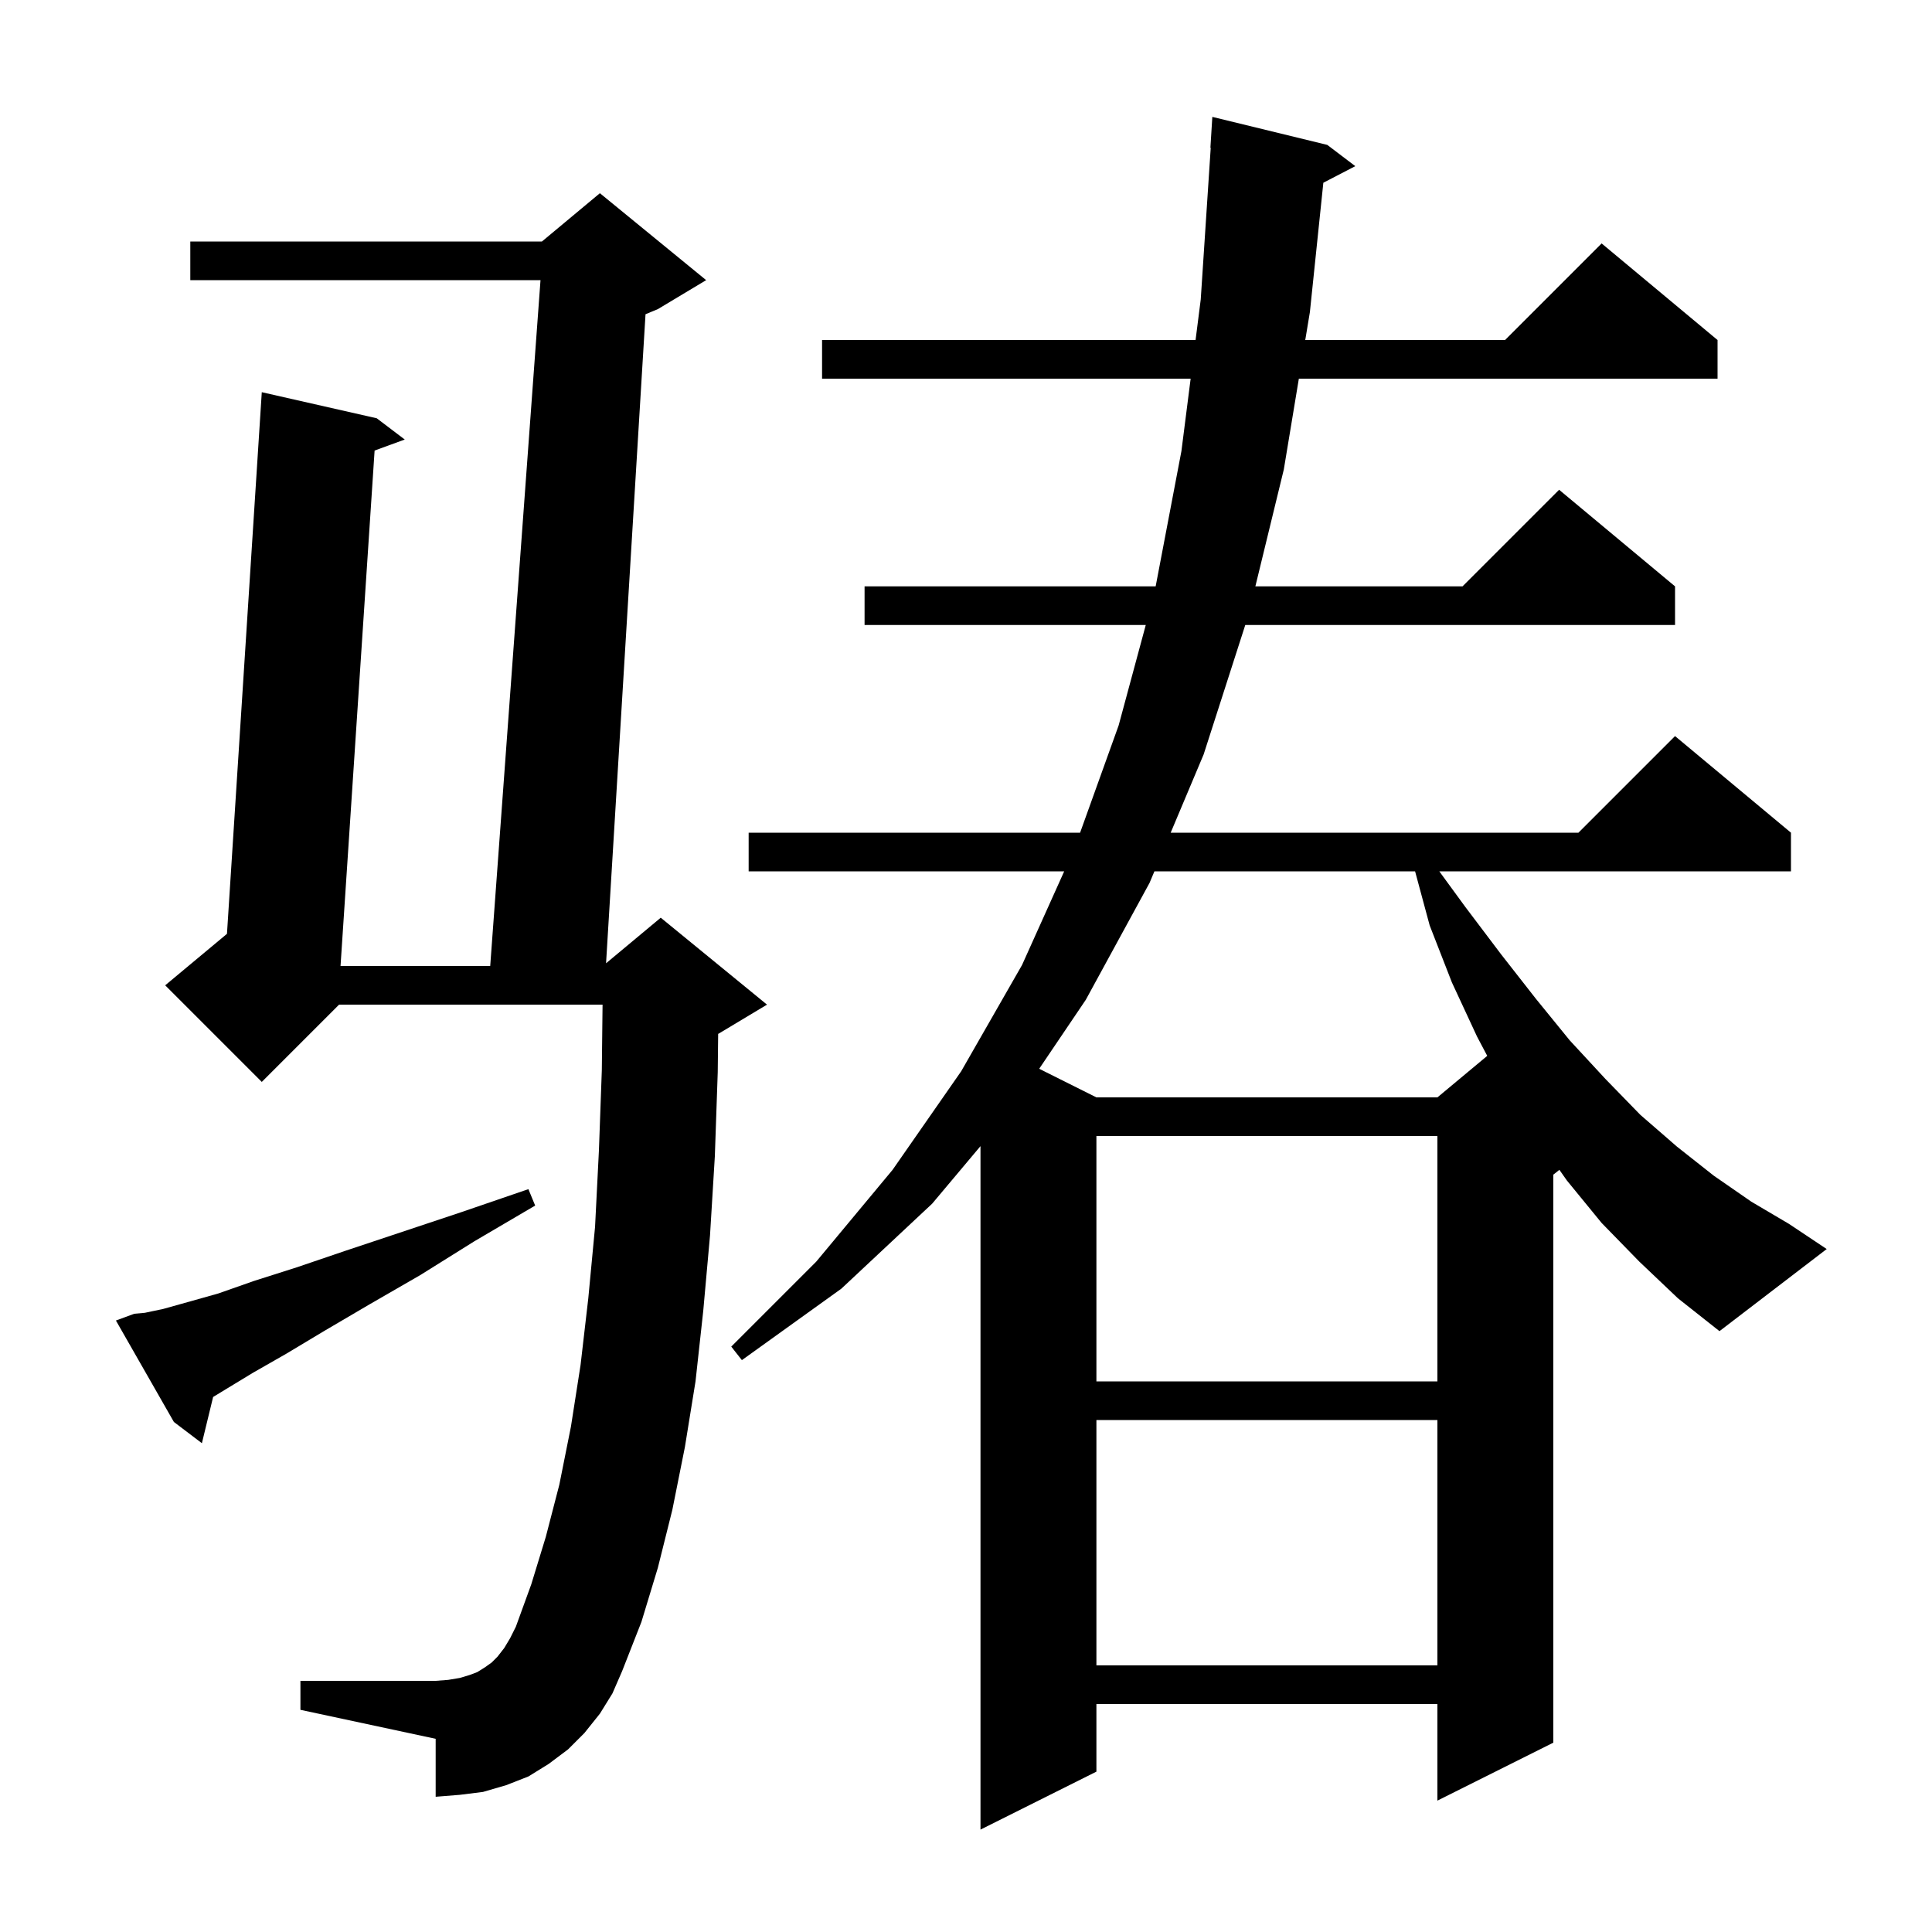 <svg xmlns="http://www.w3.org/2000/svg" xmlns:xlink="http://www.w3.org/1999/xlink" version="1.1" baseProfile="full" viewBox="0 0 200 200" width="200" height="200"><g fill="currentColor"><path d="M 169.7 130.6 L 165.8 126.6 L 162.2 122.2 L 161.427 121.099 L 160.8 121.6 L 160.8 180.4 L 148.8 186.4 L 148.8 176.4 L 113.5 176.4 L 113.5 183.4 L 101.5 189.4 L 101.5 118.648 L 96.5 124.6 L 87.1 133.4 L 76.8 140.8 L 75.7 139.4 L 84.5 130.6 L 92.4 121.1 L 99.5 110.9 L 105.8 99.9 L 110.165 90.2 L 77.5 90.2 L 77.5 86.2 L 111.811 86.2 L 115.8 75.1 L 118.609 64.7 L 89.5 64.7 L 89.5 60.7 L 119.633 60.7 L 122.3 46.7 L 123.255 39.2 L 85.1 39.2 L 85.1 35.2 L 123.765 35.2 L 124.3 31.0 L 125.334 15.299 L 125.3 15.3 L 125.5 12.1 L 137.4 15.0 L 140.3 17.2 L 136.992 18.917 L 135.6 32.3 L 135.12 35.2 L 155.8 35.2 L 165.8 25.2 L 177.8 35.2 L 177.8 39.2 L 134.457 39.2 L 132.9 48.6 L 129.955 60.7 L 151.4 60.7 L 161.4 50.7 L 173.4 60.7 L 173.4 64.7 L 128.91 64.7 L 124.6 78.1 L 121.189 86.2 L 163.4 86.2 L 173.4 76.2 L 185.4 86.2 L 185.4 90.2 L 148.996 90.2 L 151.7 93.9 L 155.4 98.8 L 159.0 103.4 L 162.5 107.7 L 166.2 111.7 L 169.8 115.4 L 173.6 118.7 L 177.4 121.7 L 181.3 124.4 L 185.2 126.7 L 189.1 129.3 L 178.0 137.8 L 173.7 134.4 Z M 62.1 177.4 L 60.5 179.4 L 58.8 181.1 L 56.8 182.6 L 54.7 183.9 L 52.4 184.8 L 50.0 185.5 L 47.6 185.8 L 45.1 186.0 L 45.1 180.0 L 31.1 177.0 L 31.1 174.0 L 45.1 174.0 L 46.4 173.9 L 47.6 173.7 L 48.6 173.4 L 49.4 173.1 L 50.2 172.6 L 50.9 172.1 L 51.5 171.5 L 52.2 170.6 L 52.8 169.6 L 53.4 168.4 L 55.0 164.0 L 56.5 159.1 L 57.9 153.7 L 59.1 147.7 L 60.1 141.3 L 60.9 134.4 L 61.6 127.0 L 62.0 119.1 L 62.3 110.8 L 62.377 104.0 L 35.1 104.0 L 27.1 112.0 L 17.1 102.0 L 23.496 96.67 L 27.1 40.6 L 39.0 43.3 L 41.9 45.5 L 38.779 46.64 L 35.252 100.0 L 50.747 100.0 L 55.953 29.0 L 19.7 29.0 L 19.7 25.0 L 56.1 25.0 L 62.1 20.0 L 73.1 29.0 L 68.1 32.0 L 66.824 32.531 L 62.739 99.718 L 68.4 95.0 L 79.4 104.0 L 74.4 107.0 L 74.344 107.023 L 74.3 111.0 L 74.0 119.7 L 73.5 127.9 L 72.8 135.7 L 72.0 143.0 L 70.9 149.8 L 69.6 156.3 L 68.1 162.3 L 66.4 167.9 L 64.4 173.0 L 63.4 175.3 Z M 113.5 147.0 L 113.5 172.4 L 148.8 172.4 L 148.8 147.0 Z M 13.9 136.0 L 15.0 135.9 L 16.9 135.5 L 19.4 134.8 L 22.6 133.9 L 26.3 132.6 L 30.7 131.2 L 35.7 129.5 L 47.7 125.5 L 54.7 123.1 L 55.4 124.8 L 49.1 128.5 L 43.5 132.0 L 38.3 135.0 L 33.7 137.7 L 29.7 140.1 L 26.2 142.1 L 23.4 143.8 L 22.062 144.614 L 20.9 149.4 L 18.0 147.2 L 12.0 136.7 Z M 113.5 117.6 L 113.5 143.0 L 148.8 143.0 L 148.8 117.6 Z M 119.505 90.2 L 119.0 91.4 L 112.4 103.5 L 107.577 110.638 L 113.5 113.6 L 148.8 113.6 L 153.958 109.302 L 152.9 107.3 L 150.3 101.7 L 148.0 95.8 L 146.489 90.2 Z "/></g></svg>